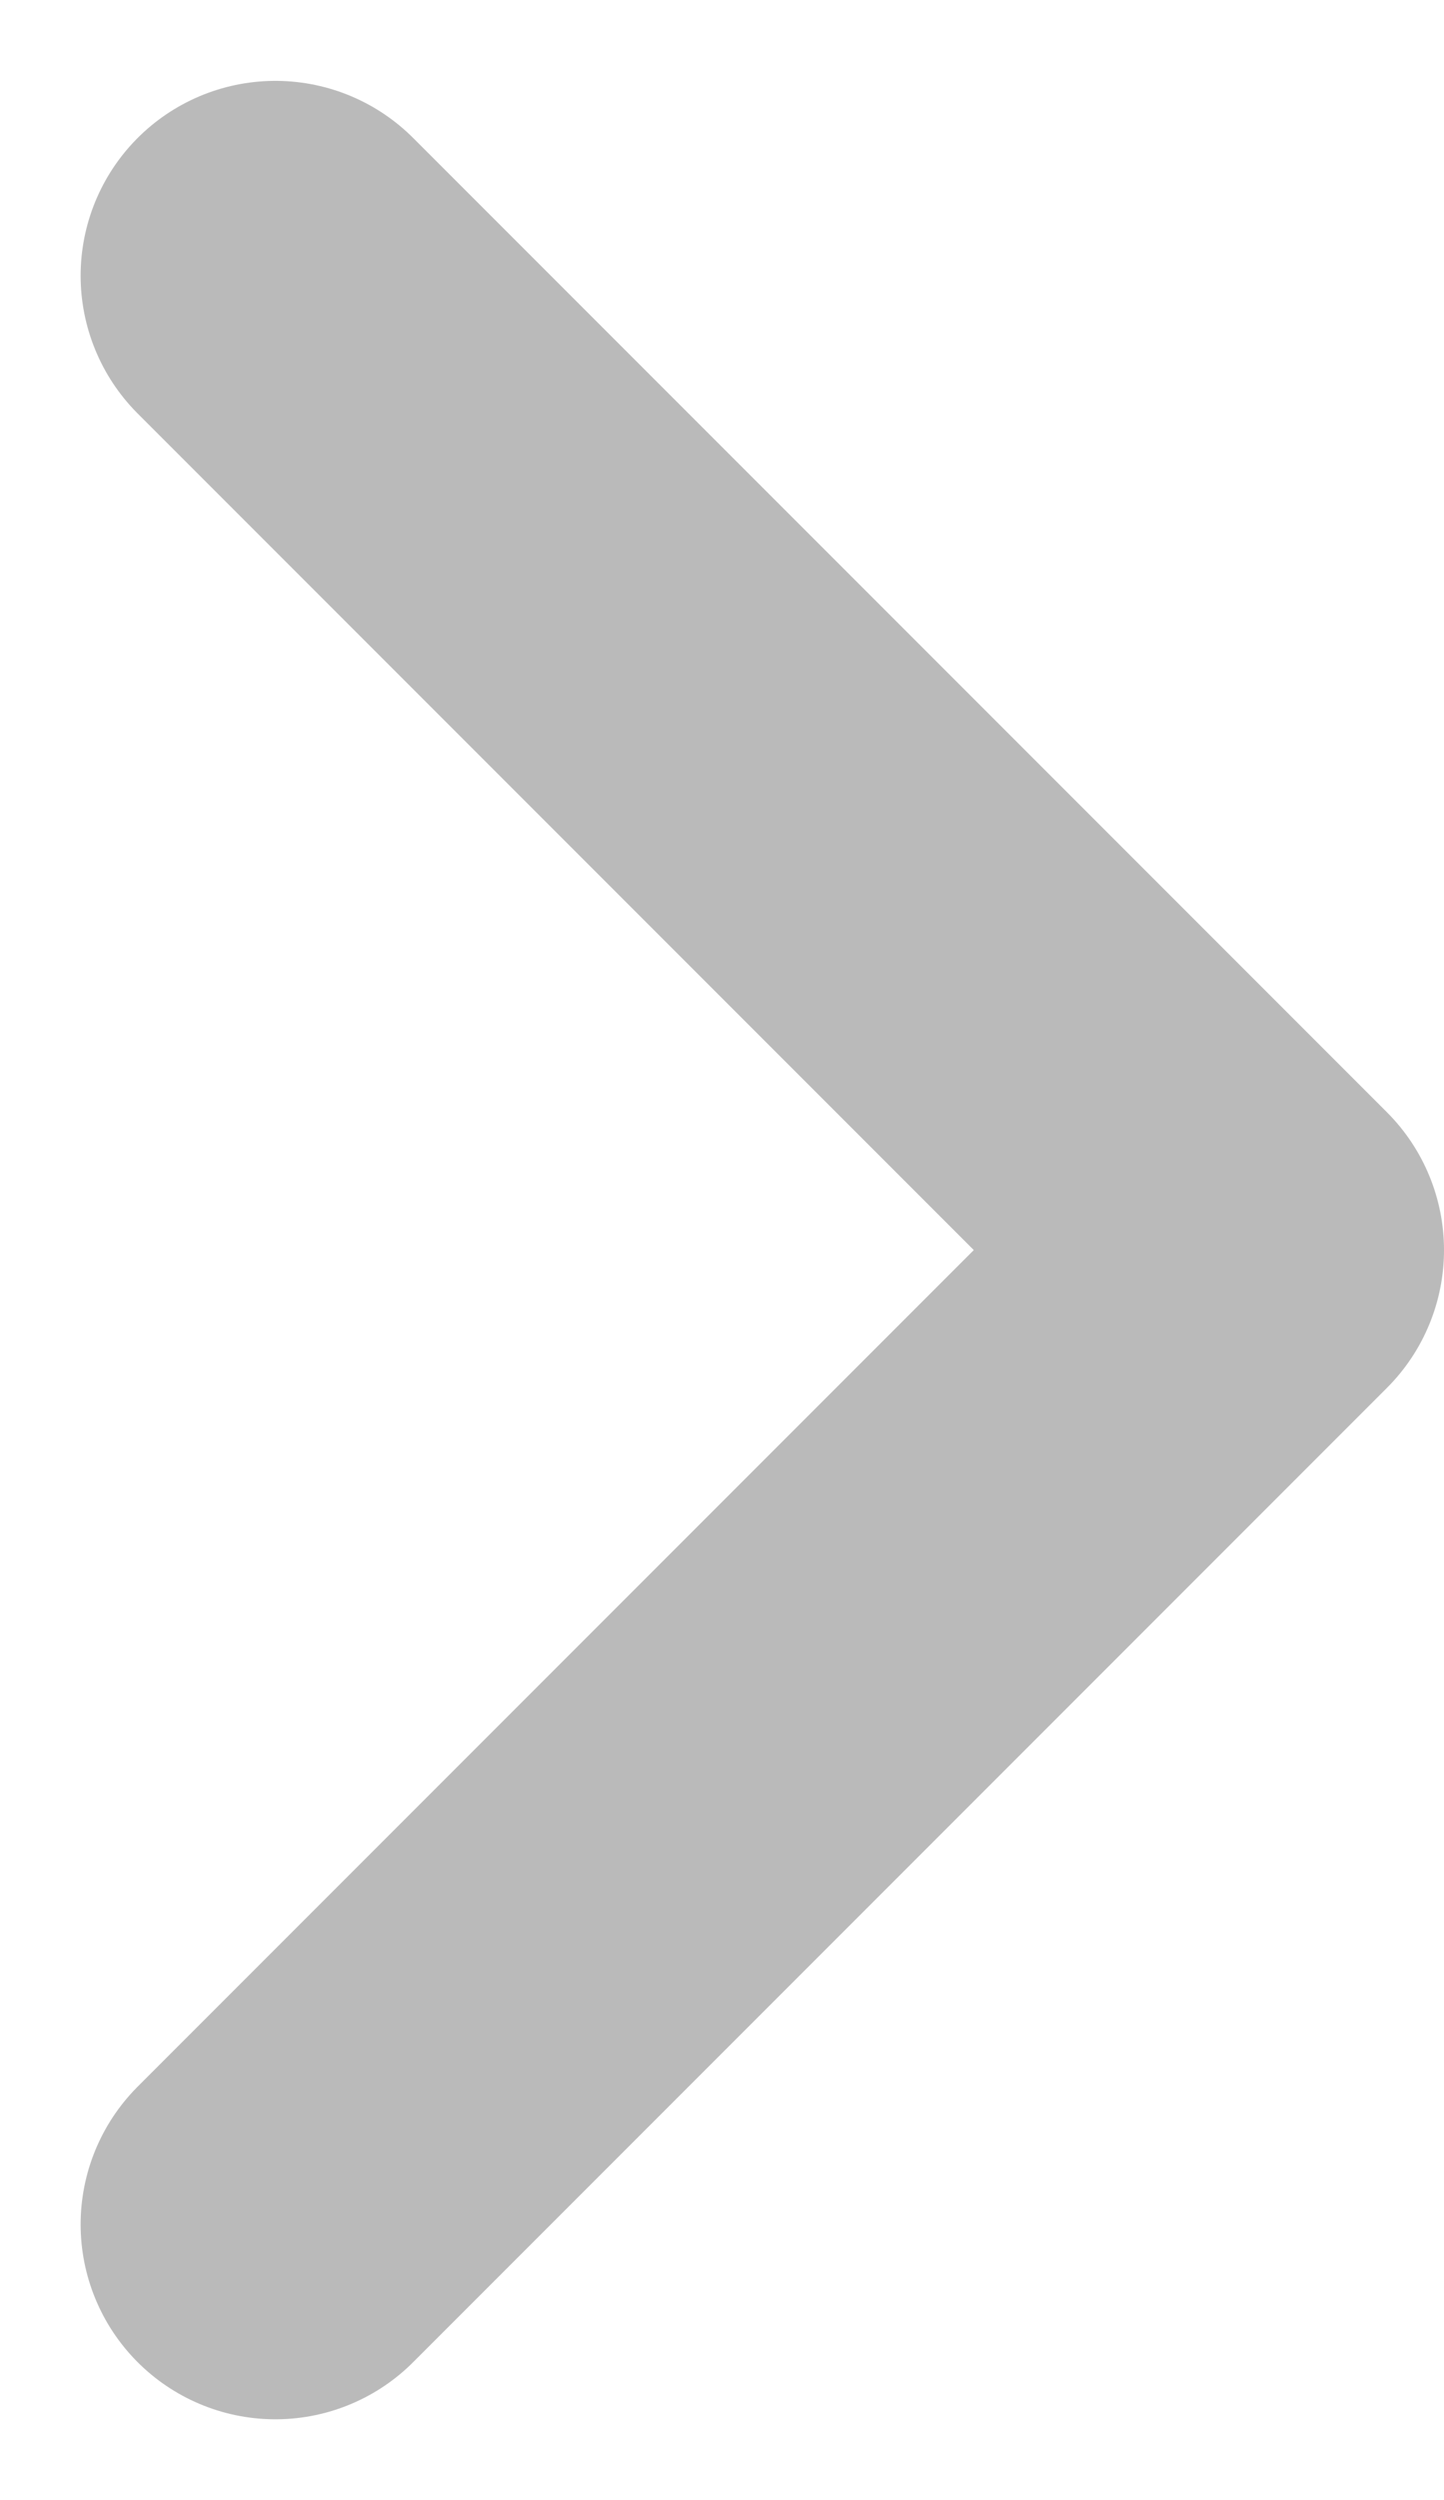 <svg xmlns="http://www.w3.org/2000/svg" width="7.414" height="12.829" viewBox="0 0 7.414 12.829"><path fill="none" stroke="#bababa" stroke-linecap="round" stroke-linejoin="round" stroke-width="2" d="m1.414 1.415 5 5-5 5" data-name="패스 4380"/></svg>